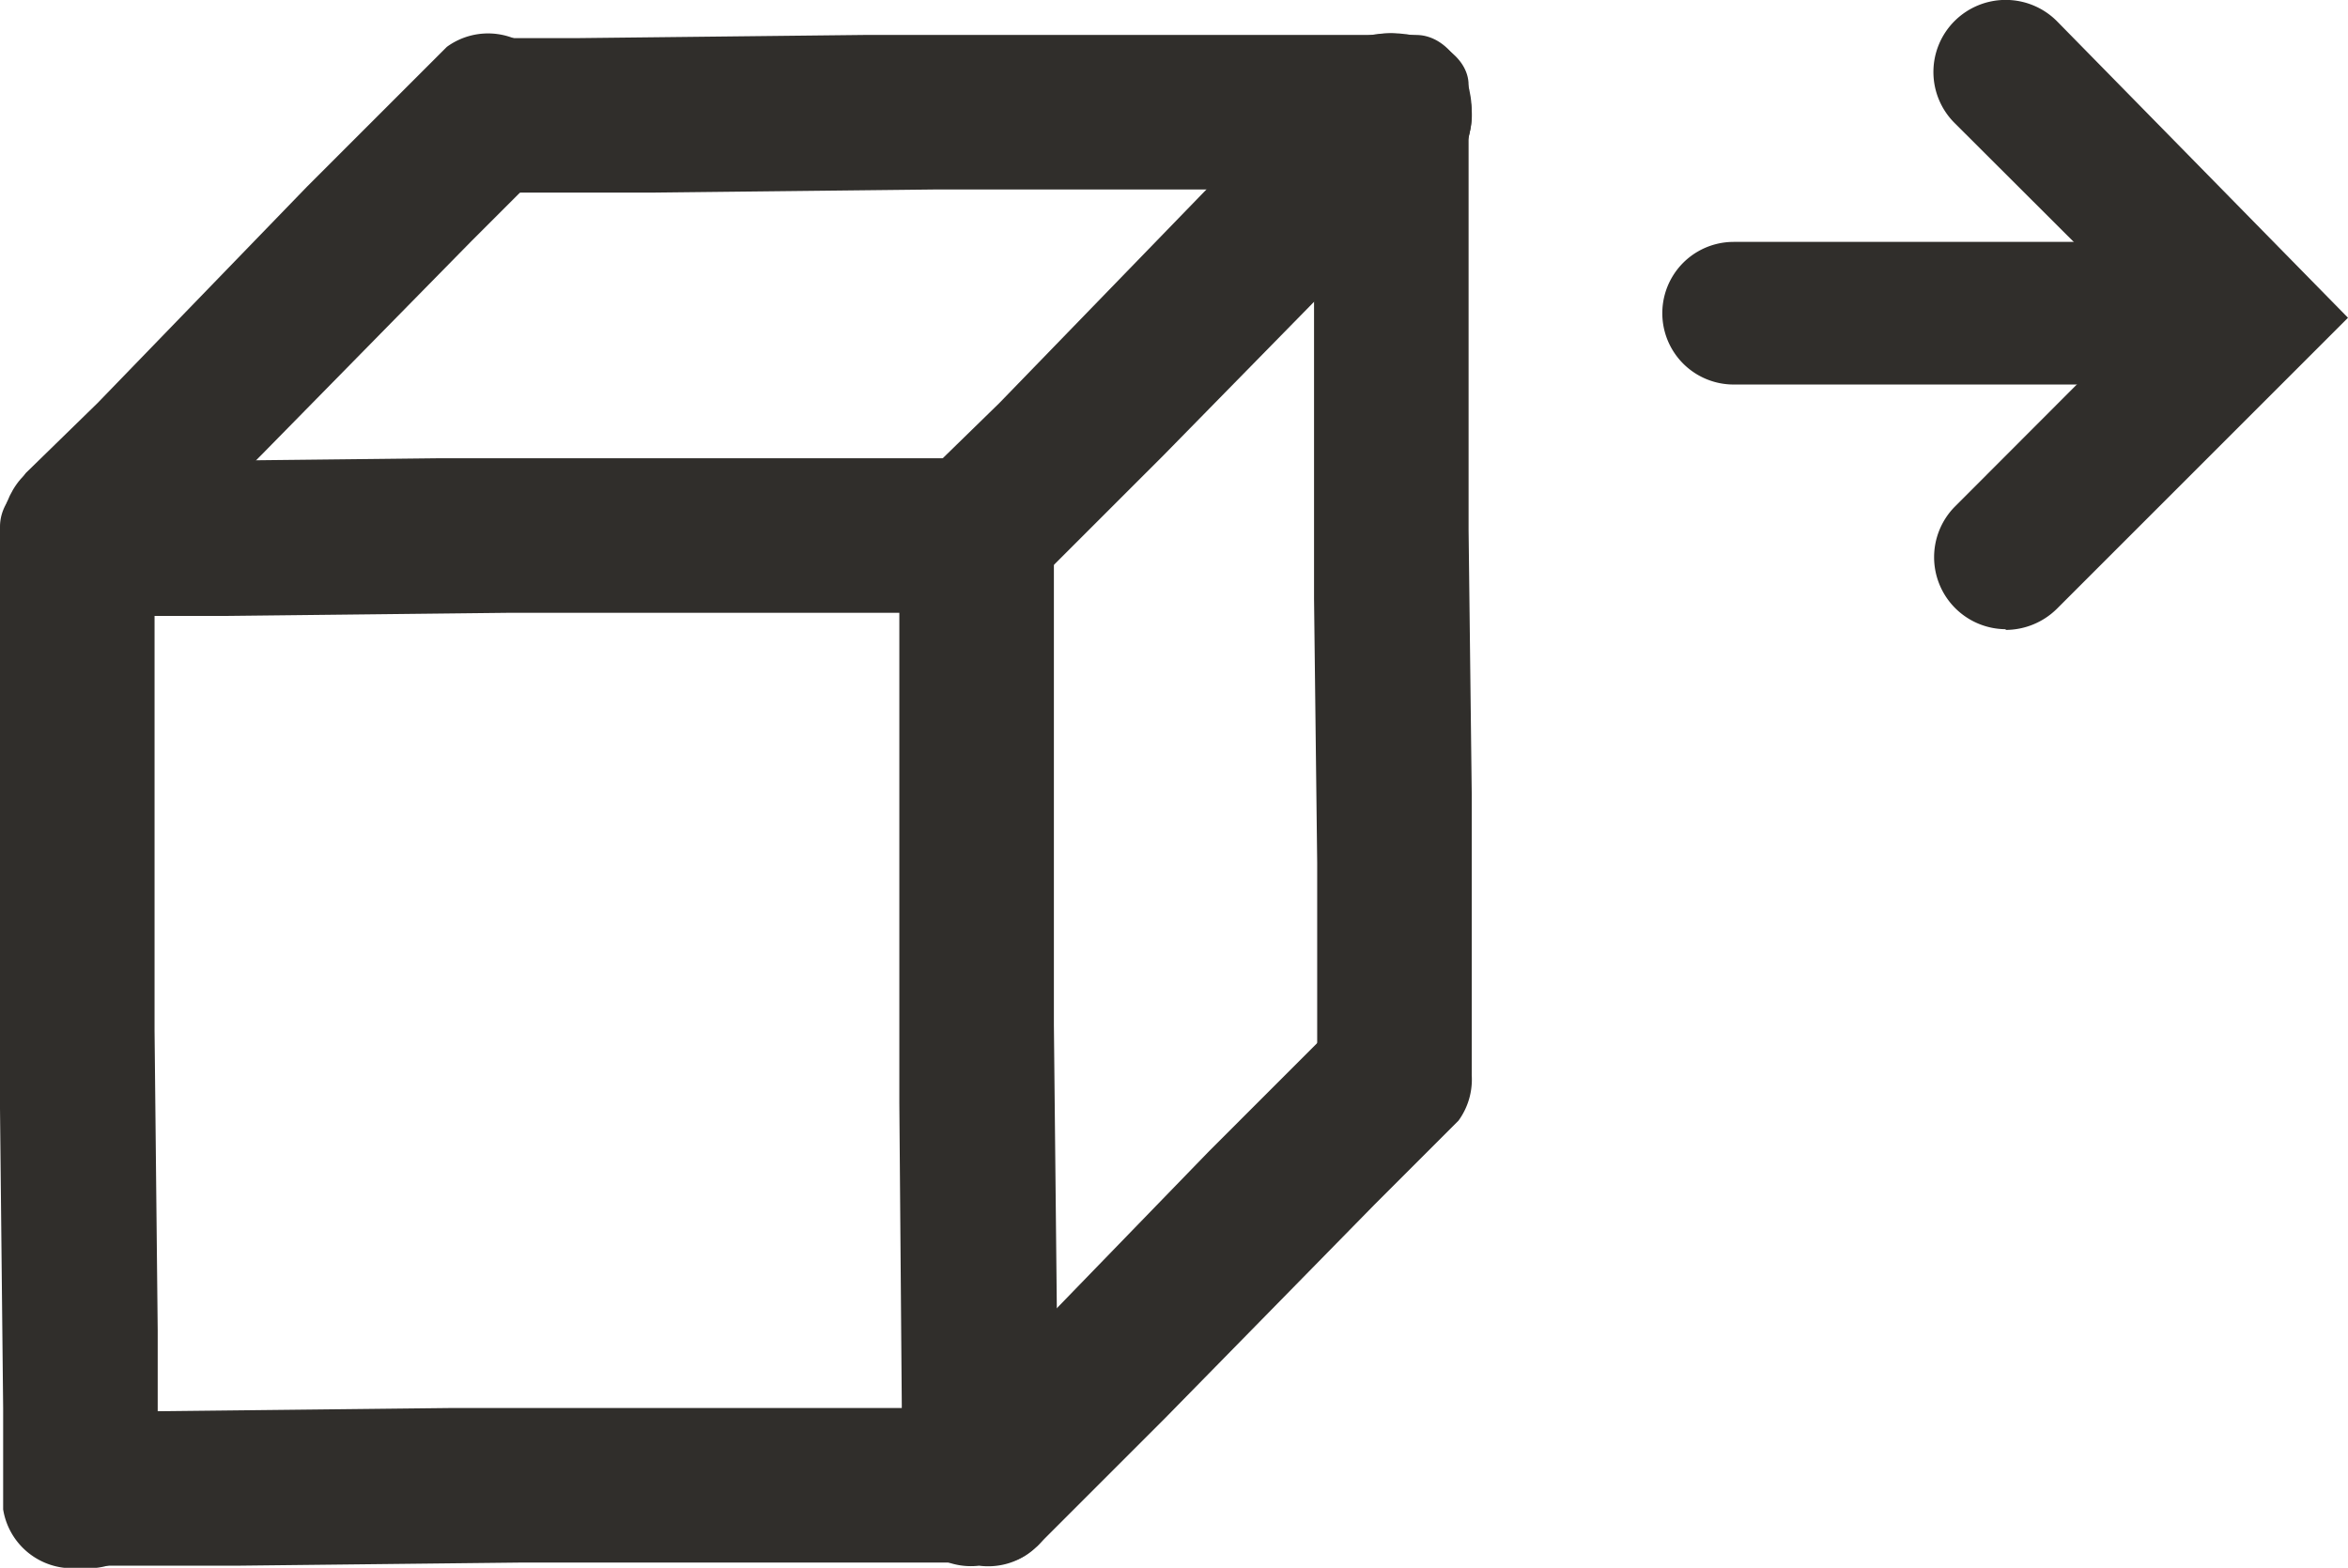 <?xml version="1.0" encoding="UTF-8"?>
<svg xmlns="http://www.w3.org/2000/svg" viewBox="0 0 67.15 44.85">
  <g id="Layer_2" data-name="Layer 2">
    <g id="Layer_1-2" data-name="Layer 1">
      <path d="M25.72,31.56V14.8a2,2,0,0,1,2.21-1.69,2,2,0,0,1,2.21,1.69V29.32L30.23,38v5.16A2,2,0,0,1,28,44.79a2,2,0,0,1-2.21-1.68V40.18Z" style="fill:#302e2b"></path>
      <path d="M37.58,17.12V2.43c0-.82,1-1.48,2.21-1.48S42,1.61,42,2.43V15.16l.09,7.56v8c0,.82-1,1.48-2.21,1.48s-2.21-.66-2.21-1.48V24.68Z" style="fill:#302e2b"></path>
      <path d="M0,31.71V15.07c0-.93,1-1.67,2.21-1.67a2,2,0,0,1,2.21,1.67V29.49l.09,8.57v5.12A2,2,0,0,1,2.3,44.85,2,2,0,0,1,.09,43.18v-2.9Z" style="fill:#302e2b"></path>
      <path d="M12.5,13.11H28.31c.88,0,1.59,1,1.59,2.21s-.71,2.21-1.59,2.21H14.61l-8.14.09H1.6c-.88,0-1.59-1-1.59-2.21S.72,13.2,1.6,13.2H4.36Z" style="fill:#302e2b"></path>
      <path d="M12.83,40.28H28.65c.88,0,1.59,1,1.59,2.21s-.71,2.21-1.59,2.21H14.94l-8.14.09H1.93c-.88,0-1.59-1-1.59-2.21s.71-2.21,1.59-2.21H4.69Z" style="fill:#302e2b"></path>
      <path d="M8.78,5.34l4-4a2,2,0,0,1,2.75.38,2,2,0,0,1,.38,2.75L13.48,6.9,7.49,13,3.86,16.65a2,2,0,0,1-2.74-.38,2,2,0,0,1-.38-2.74l2.05-2Z" style="fill:#302e2b"></path>
      <path d="M34.58,5.34l4-4a2,2,0,0,1,2.75.38,2,2,0,0,1,.38,2.75L39.28,6.9l-6,6.12-3.63,3.63a2,2,0,0,1-2.74-.38,2,2,0,0,1-.38-2.74l2.05-2Z" style="fill:#302e2b"></path>
      <path d="M34.58,32.93l4-4a2,2,0,0,1,2.75.38,2,2,0,0,1,.38,2.75l-2.42,2.42-6,6.12-3.62,3.62a2,2,0,0,1-2.74-.38,2,2,0,0,1-.38-2.74l2.05-2Z" style="fill:#302e2b"></path>
      <path d="M24.69,1H40.5c.88,0,1.59,1,1.59,2.21s-.71,2.21-1.59,2.21H26.8l-8.14.09H13.79c-.88,0-1.59-1-1.59-2.21s.71-2.21,1.59-2.21h2.76Z" style="fill:#302e2b"></path>
      <path d="M56.43,1.12a1.32,1.32,0,0,0,0,1.86l6,6-6,6a1.32,1.32,0,0,0,1.86,1.86L66.1,9.07l-7.81-8A1.31,1.31,0,0,0,56.43,1.12Z" style="fill:#302e2b"></path>
      <path d="M57.36,18A2.06,2.06,0,0,1,55.9,14.5L61.39,9,55.9,3.52A2.06,2.06,0,0,1,55.9.6h0a2.07,2.07,0,0,1,2.92,0l8.33,8.49-8.33,8.33a2.09,2.09,0,0,1-1.46.6ZM57,1.65a.57.57,0,0,0,0,.8L63.51,9,57,15.55a.57.57,0,0,0,0,.8.55.55,0,0,0,.4.16h0a.56.56,0,0,0,.4-.17L65,9.06,57.75,1.63A.57.57,0,0,0,57,1.65Z" style="fill:#302e2b"></path>
      <path d="M64.1,11H49.58a2,2,0,1,1,0-4.08H64" style="fill:#302e2b"></path>
    </g>
  </g>
</svg>
